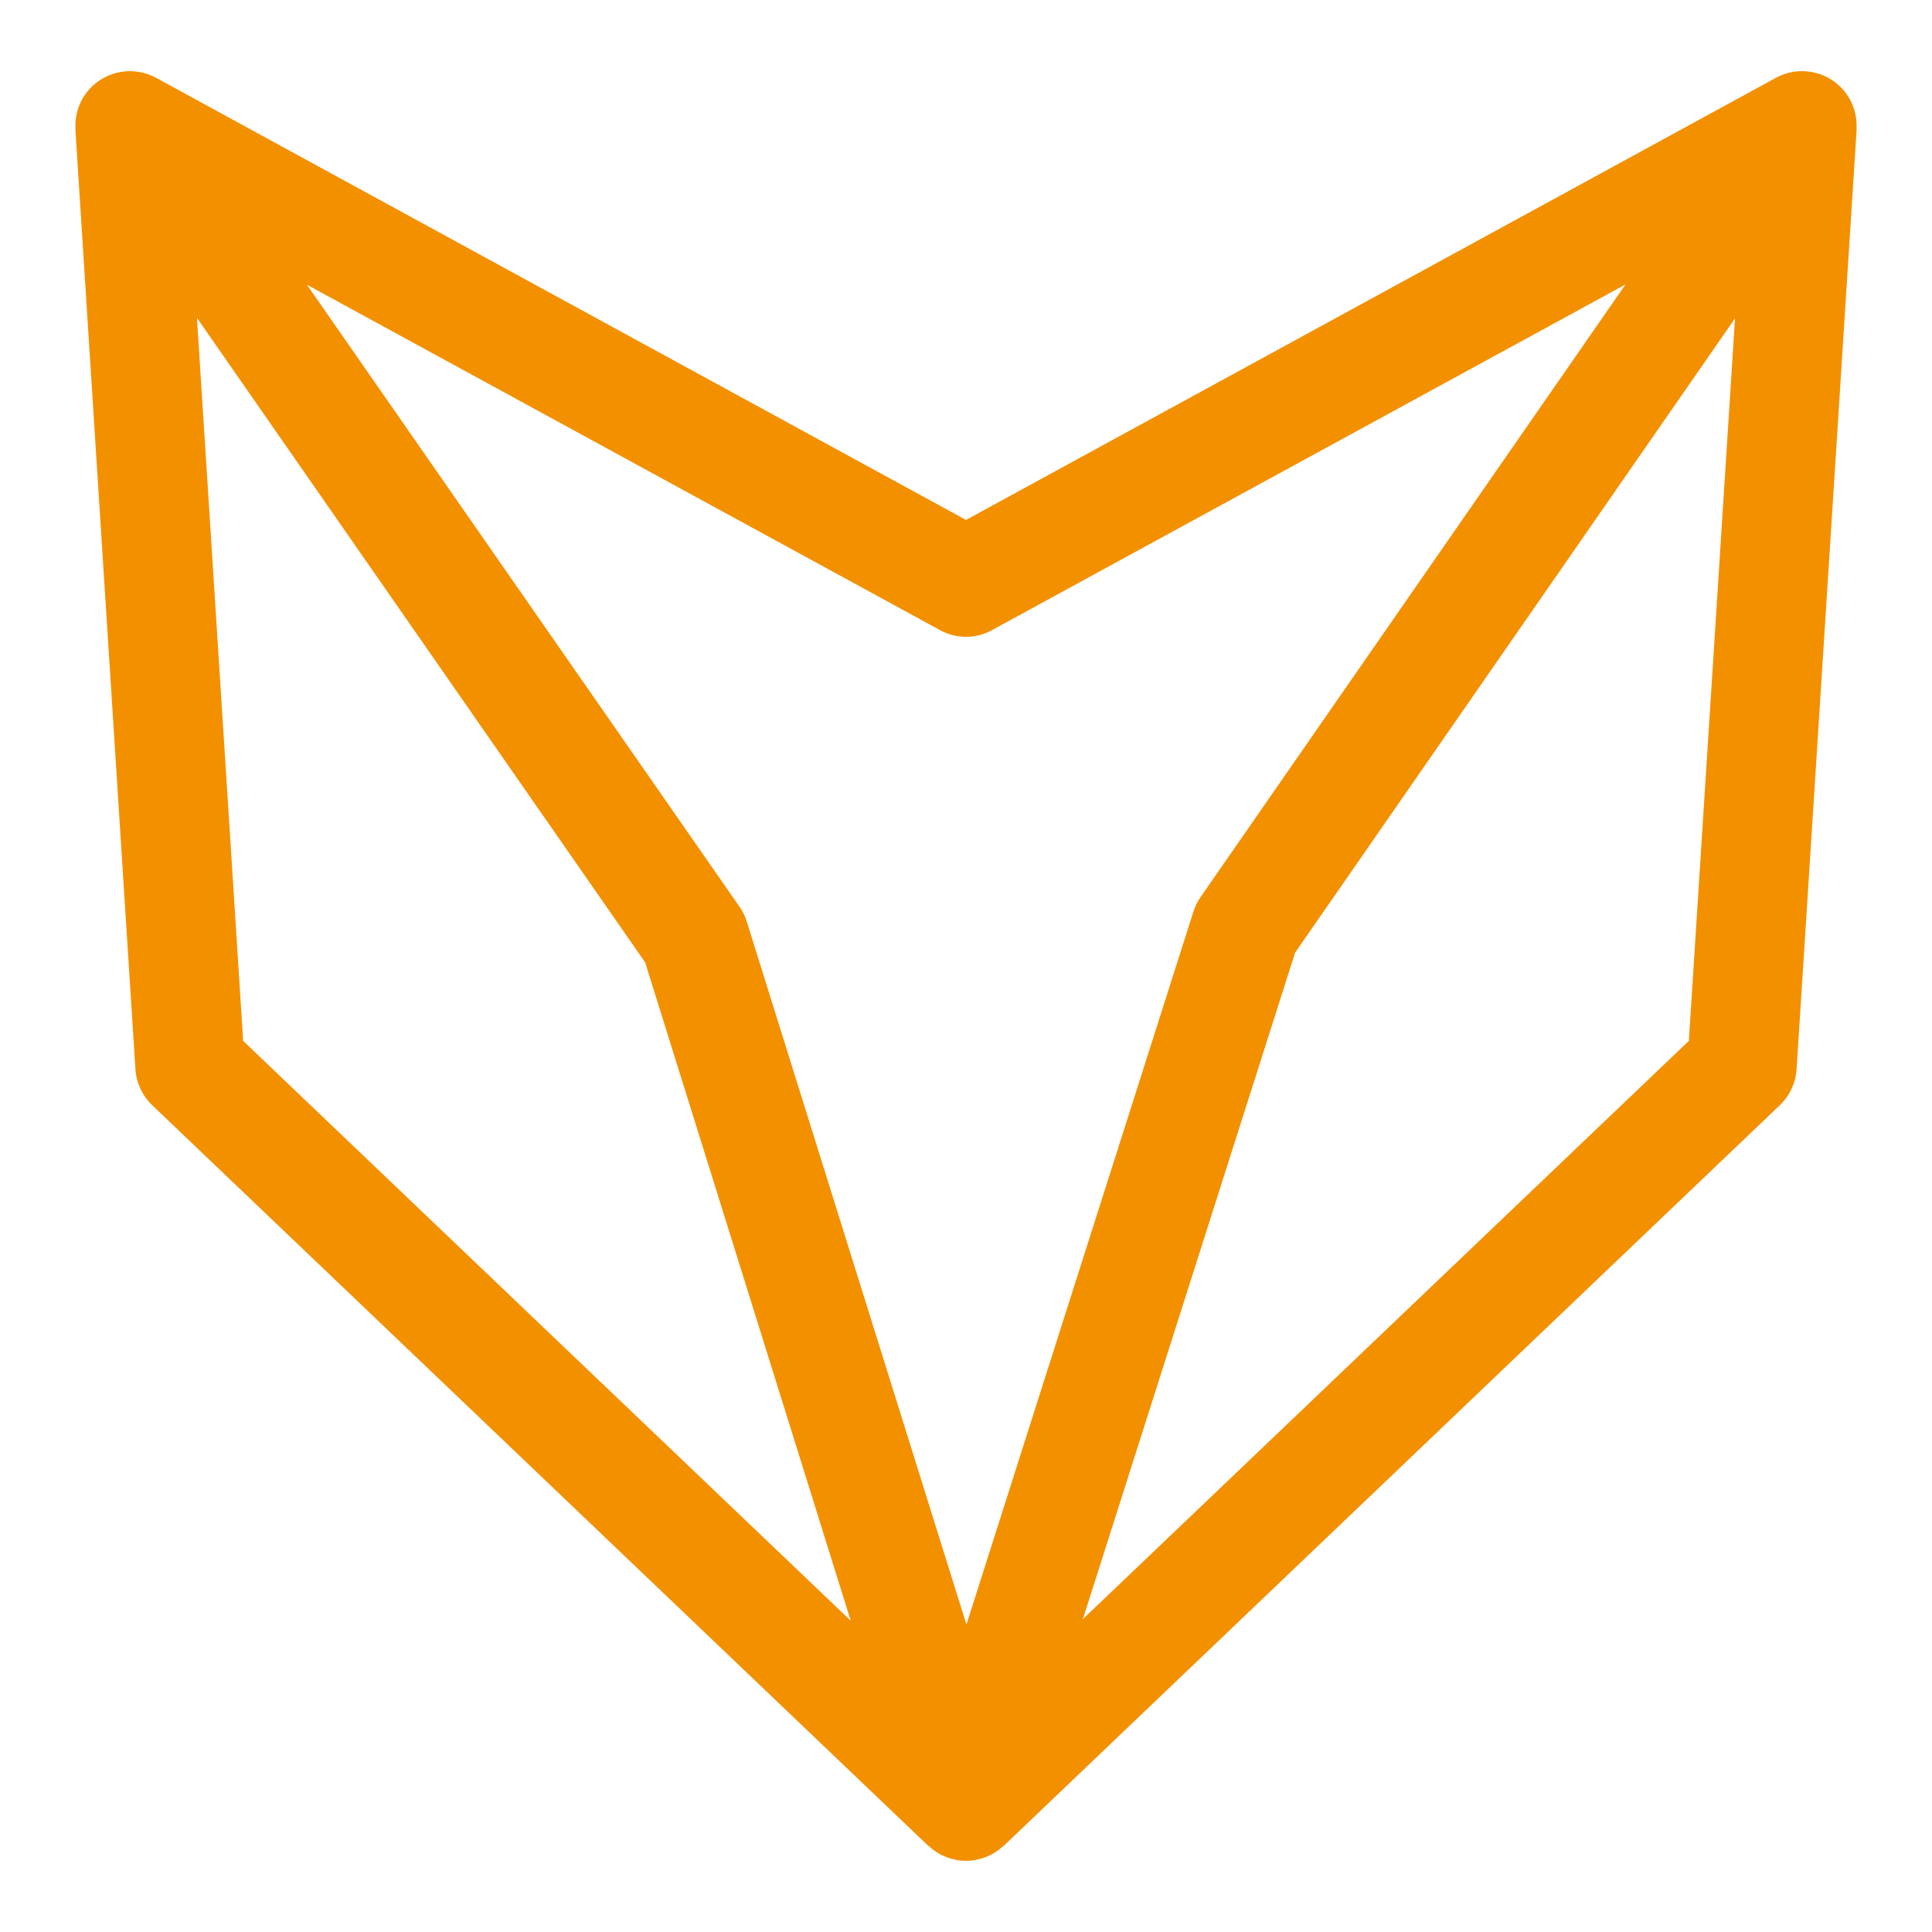 <svg xmlns="http://www.w3.org/2000/svg" id="Calque_1" viewBox="0 0 1000 1000"><path d="m960.91,66.93c.46-7.4-1.9-14.89-7.1-20.7-8.78-9.78-23.07-12.23-34.6-5.96l-419.21,228.85L80.79,40.28c-11.53-6.27-25.82-3.81-34.6,5.96-5.19,5.81-7.56,13.29-7.1,20.7h-.08s31.09,486.5,31.09,486.5c.46,7.11,3.59,13.75,8.71,18.64l401.64,383.3c.3.23.61.39.84.61.92.84,1.91,1.6,2.9,2.29.54.3,1.07.61,1.53.99.99.54,1.91.99,2.9,1.45.53.23,1.07.46,1.68.69,1.07.39,2.21.69,3.28.92.53.16.99.3,1.45.39,1.61.3,3.21.45,4.89.45h.08c1.67,0,3.28-.15,4.89-.45.53-.08,1.07-.23,1.53-.39,1.15-.23,2.21-.53,3.28-.92.54-.23,1.15-.46,1.68-.69.99-.46,1.91-.91,2.83-1.45.53-.3,1.07-.61,1.61-.99.99-.69,1.98-1.45,2.9-2.29.23-.23.53-.39.84-.61l401.64-383.3c5.12-4.89,8.25-11.53,8.71-18.64l31.09-486.5h-.08ZM125.86,538.77l-23.91-374.22,231.98,333.58,106.41,340.75L125.86,538.77Zm374.37,302.11l-113.66-363.75c-.84-2.75-2.06-5.35-3.74-7.72L158.86,147.37l327.62,178.75c8.4,4.66,18.64,4.66,27.04,0l327.85-178.9-219.99,317.15c-1.61,2.3-2.83,4.81-3.67,7.49l-117.49,369.03Zm373.91-302.11l-313.64,299.28,109.84-344.96,227.71-328.31-23.9,373.99Z" style="fill:#f39000;"></path></svg>